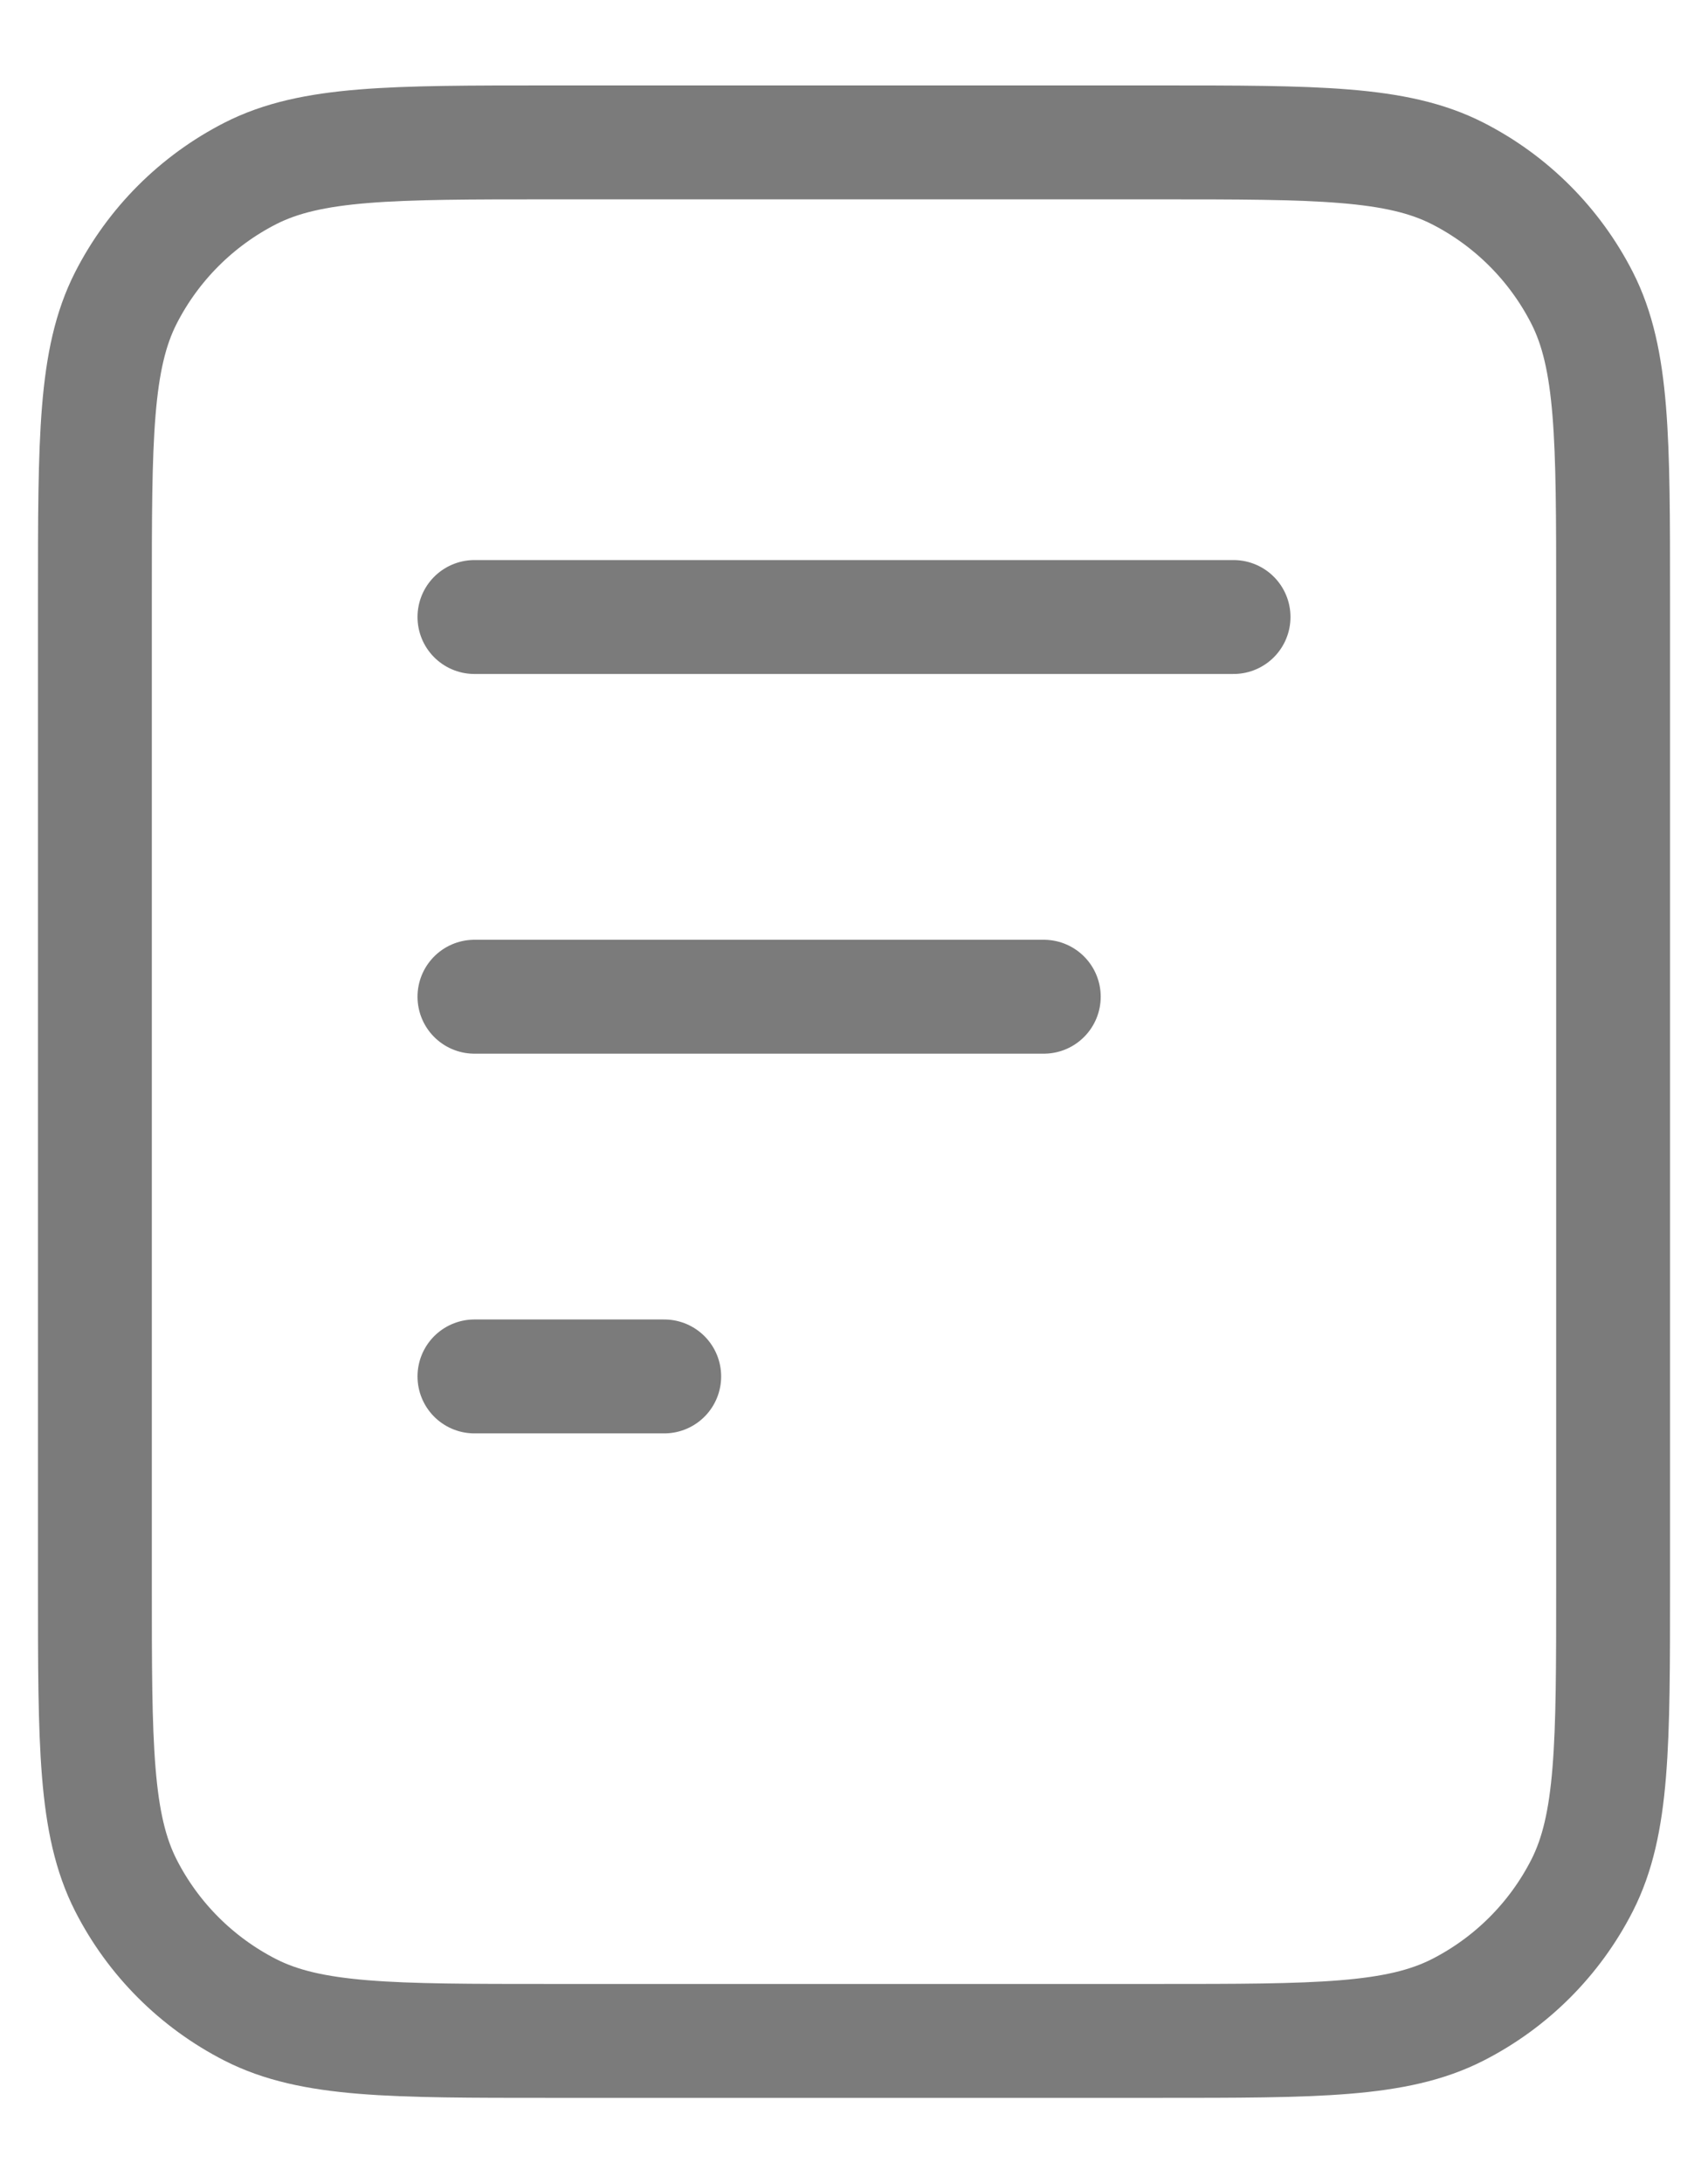 <svg width="18" height="23" viewBox="0 0 18 23" fill="none" xmlns="http://www.w3.org/2000/svg">
<path d="M11 10.5H5M7 14.5H5M13 6.5H5M17 6.3V16.7C17 18.38 17 19.22 16.673 19.862C16.385 20.427 15.927 20.885 15.362 21.173C14.72 21.5 13.88 21.5 12.2 21.5H5.8C4.12 21.5 3.28 21.5 2.638 21.173C2.074 20.885 1.615 20.427 1.327 19.862C1 19.22 1 18.38 1 16.7V6.3C1 4.62 1 3.78 1.327 3.138C1.615 2.574 2.074 2.115 2.638 1.827C3.28 1.5 4.12 1.5 5.8 1.5H12.2C13.88 1.5 14.72 1.5 15.362 1.827C15.927 2.115 16.385 2.574 16.673 3.138C17 3.78 17 4.62 17 6.3Z" stroke="#7B7B7B" stroke-width="1.2" stroke-linecap="round" stroke-linejoin="round"/>
</svg>
